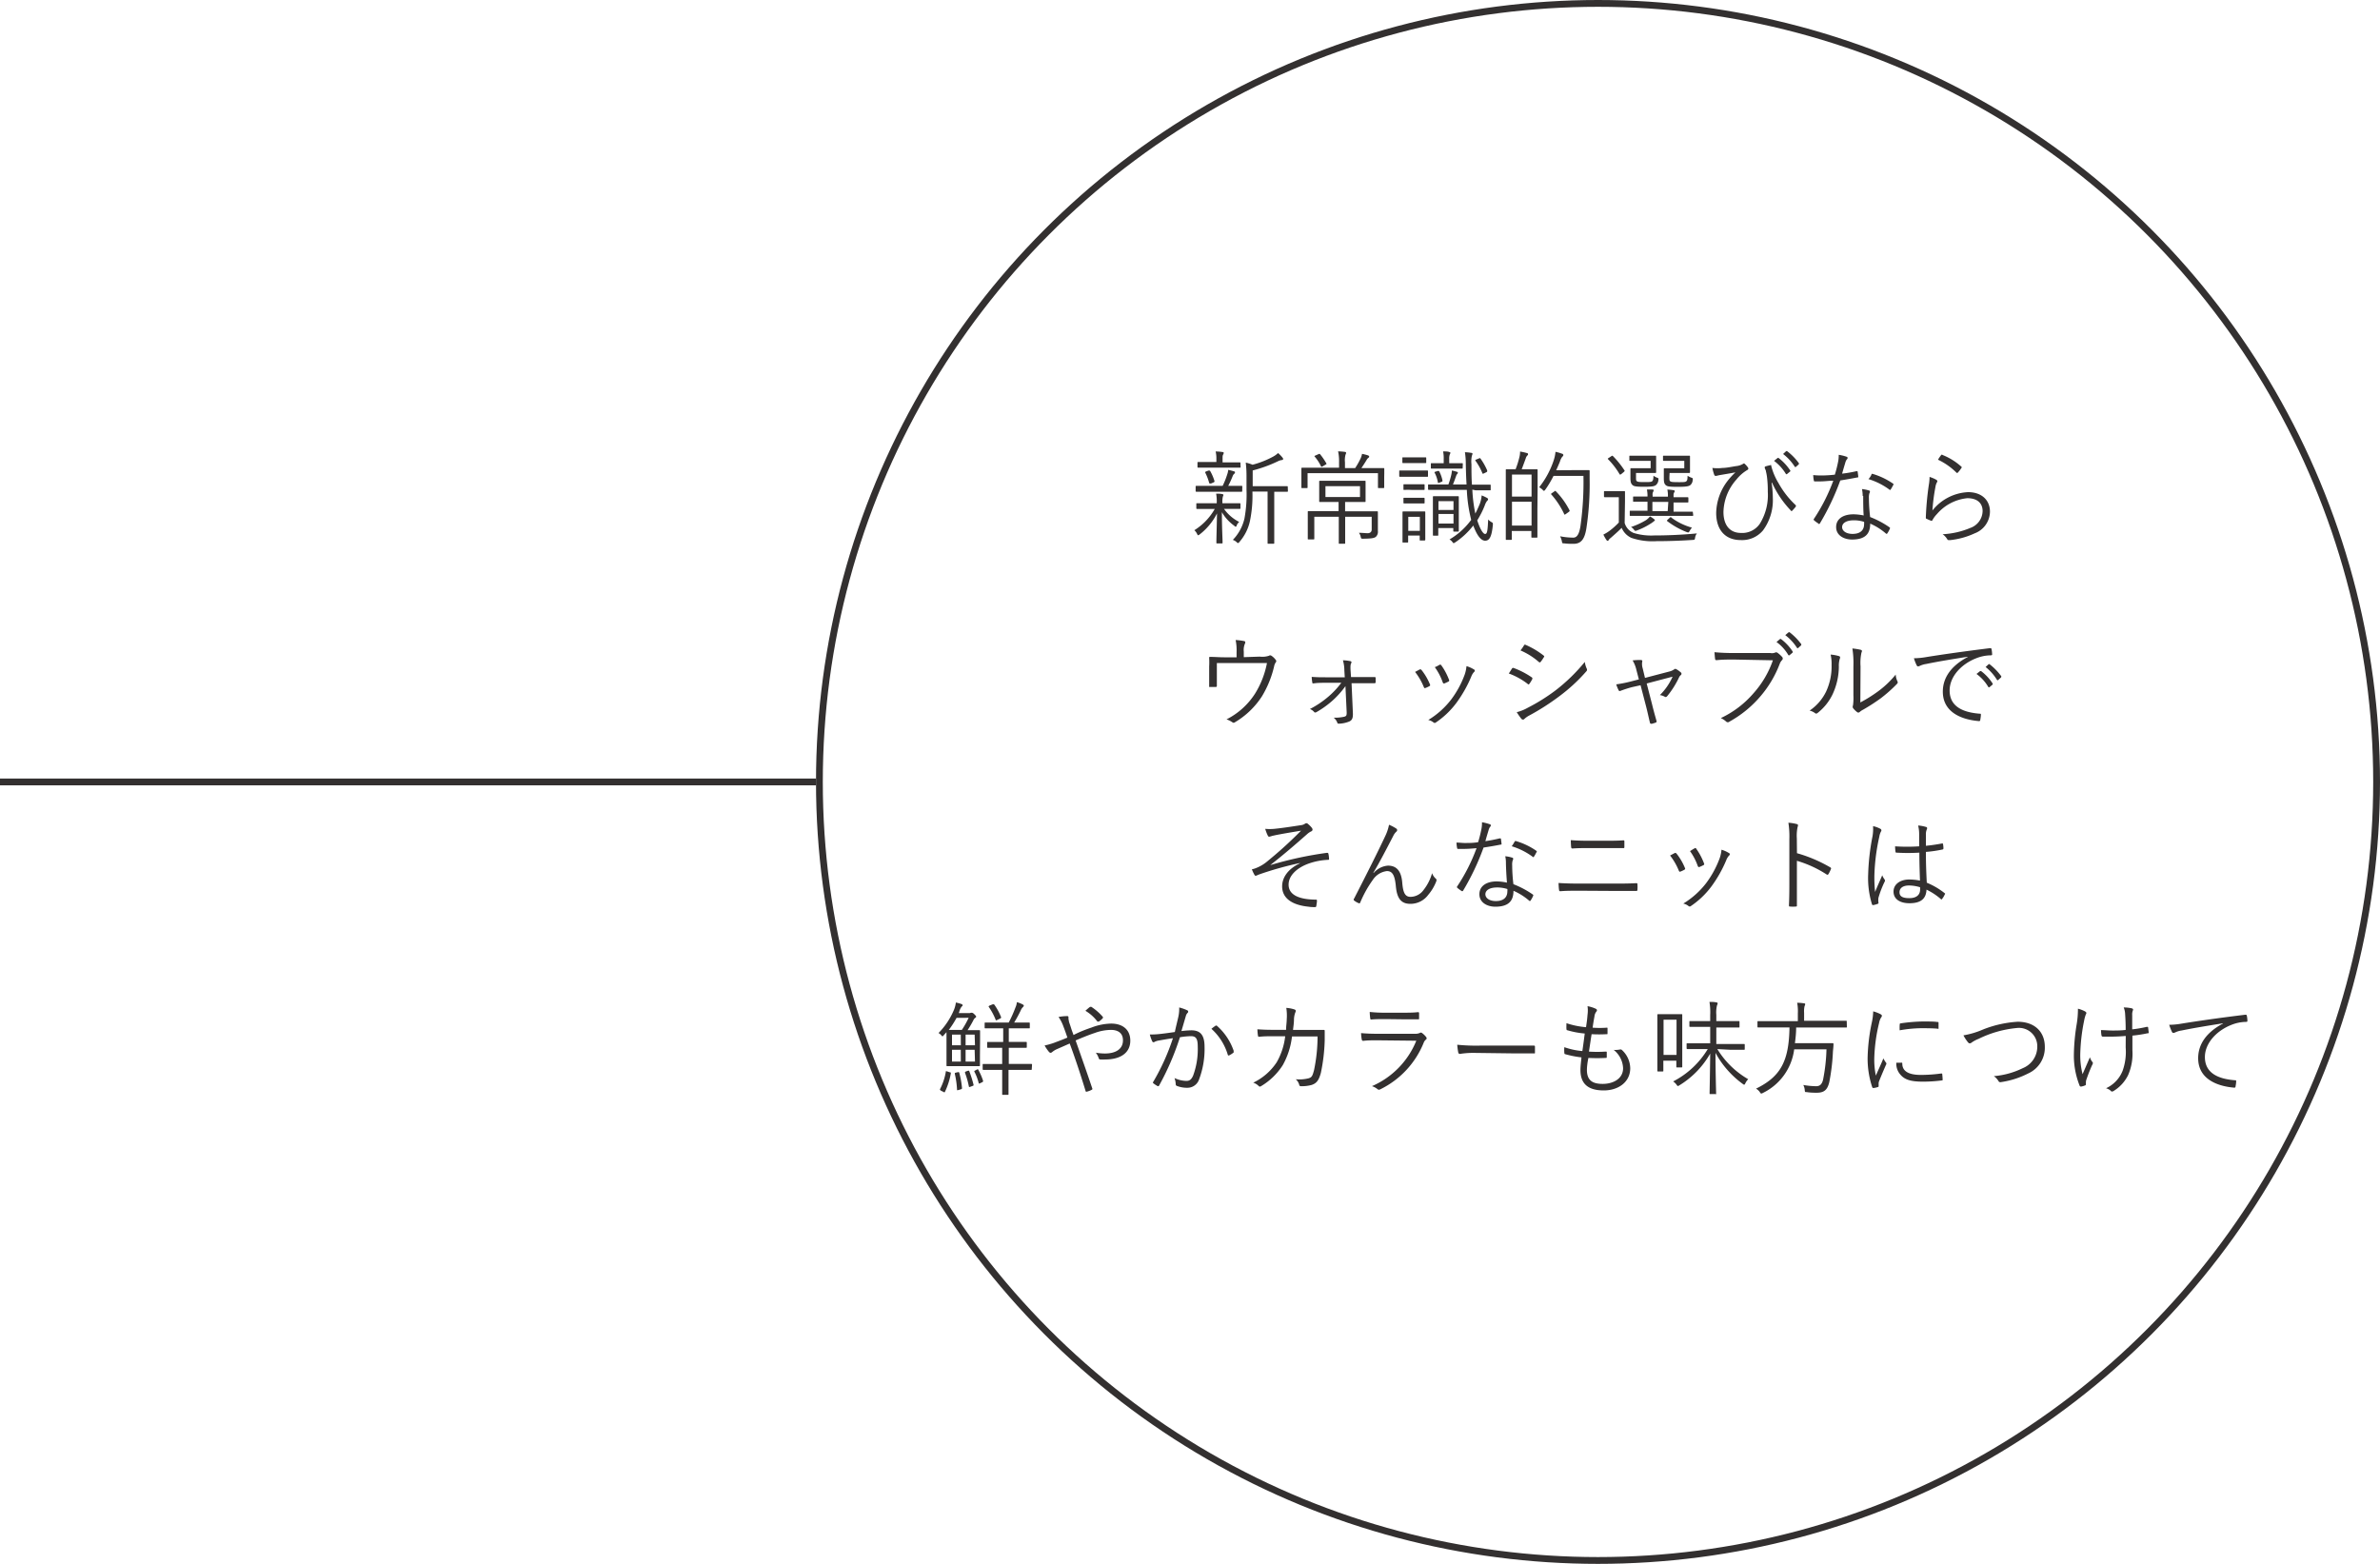 <svg xmlns="http://www.w3.org/2000/svg" viewBox="0 0 350 230"><g id="Layer_2" data-name="Layer 2"><g id="txt"><g id="sec03_blk02_figure01-index_pc"><path d="M182.42 74.72c0 .11 0 .12-.12.12H180a6.1 6.1 0 002.23 1.92 1.58 1.58 0 00-.37.52c0 .12-.09.18-.13.18s-.11 0-.21-.13a6.47 6.47 0 01-1.83-2c0 2.41.1 3.84.1 4.47 0 .1 0 .12-.13.12H179c-.1 0-.12 0-.12-.12 0-.62.05-2 .09-4.29a9.06 9.06 0 01-2.55 3.09c-.1.07-.16.12-.22.12s-.09-.06-.15-.18a1.66 1.66 0 00-.41-.56 8.79 8.79 0 003-3.13h-2.59c-.07 0-.12 0-.12-.12v-.6c0-.11 0-.12.12-.12h2.88a6.22 6.22 0 00-.09-1.41c.32 0 .66 0 .91.07.09 0 .16.06.16.13a.4.4 0 01-.07.21 3.2 3.2 0 00-.07 1h2.53c.07 0 .12 0 .12.12zm.26-2.52c0 .1 0 .12-.12.12h-6.61c-.07 0-.12 0-.12-.12v-.62c0-.1 0-.12.12-.12h3.85a11.79 11.79 0 00.68-1.71 2.44 2.44 0 00.14-.65c.33.07.57.14.81.21s.18.1.18.18 0 .12-.1.18a.87.87 0 00-.23.34 14 14 0 01-.66 1.45h1.95c.12 0 .12 0 .12.12zm-.24-3.54c0 .11 0 .12-.12.12h-6.1c-.07 0-.12 0-.12-.12v-.58c0-.11 0-.13.12-.13h2.66v-.47a4.21 4.21 0 00-.11-1.08 6.93 6.93 0 011 .08c.12 0 .19.06.19.11a.66.66 0 01-.09.28c-.08.13-.08.25-.08.61V68h2.51c.07 0 .12 0 .12.13zm-4.69.54c.12 0 .14 0 .21.06a6.91 6.91 0 01.64 1.49c0 .1 0 .14-.14.2l-.37.16c-.2 0-.24 0-.27-.08a7.5 7.5 0 00-.57-1.5c-.06-.11 0-.13.15-.21zm11.65 3c0 .11 0 .12-.12.12h-1.89v7.53c0 .07 0 .12-.12.12h-.74c-.1 0-.12 0-.12-.12V72.3h-2.23a18.32 18.32 0 01-.38 4.4 6.86 6.86 0 01-1.53 3c-.08.12-.15.16-.21.16s-.1 0-.19-.12a1.69 1.69 0 00-.57-.34 6.65 6.65 0 001.71-3.15 19.37 19.37 0 00.3-4.22v-1.87a16.79 16.79 0 00-.11-2.12 5.29 5.29 0 011 .31 13.56 13.56 0 003-1.18 3.36 3.36 0 00.75-.54 4.69 4.69 0 01.66.68.32.32 0 01.09.21c0 .06-.07.12-.19.14a1.66 1.66 0 00-.56.17 19.89 19.89 0 01-3.73 1.36v2.31h5.04c.08 0 .12 0 .12.12zm14.16-2.08v1.54c0 .08 0 .12-.12.12h-.68c-.1 0-.12 0-.12-.12v-2.07h-10.35v2.07c0 .1 0 .12-.12.12h-.67c-.11 0-.12 0-.12-.12v-2.75c0-.08 0-.12.12-.12h5.42V68a6.9 6.9 0 00-.14-1.62 9.84 9.84 0 011 .08c.1 0 .18.08.18.13a.71.71 0 01-.09.28 3.17 3.17 0 00-.08 1.13v.84h1.5a11.15 11.15 0 00.8-1.42 2.65 2.65 0 00.21-.67 7.37 7.37 0 01.87.22c.12.05.18.11.18.19s-.06.14-.14.19a1 1 0 00-.25.32c-.27.45-.5.79-.75 1.17h3.24c.07 0 .12 0 .12.12v.67zm-3.2 5.08h2.15c.08 0 .12 0 .12.12v2.77a1 1 0 01-.31.87c-.26.19-.62.25-1.85.27-.3 0-.3 0-.37-.3a1.47 1.47 0 00-.26-.57c.5 0 1 .06 1.29.06s.59-.14.59-.54V76h-3.9v3.87c0 .08 0 .1-.12.1h-.7c-.11 0-.12 0-.12-.1V76h-3.6v3.21c0 .09 0 .12-.12.12h-.72c-.11 0-.12 0-.12-.12v-3.92c0-.08 0-.12.12-.12h4.41v-1.34h-2.73c-.09 0-.12 0-.12-.12v-2.88c0-.08 0-.12.12-.12h6.58c.09 0 .12 0 .12.12v2.88c0 .09 0 .12-.12.12h-2.89v1.37zm-6.46-8.41c.14-.06.15-.05.22 0a9.41 9.41 0 01.93 1.36c.07.09 0 .11-.12.19l-.43.25c-.15.08-.18.08-.23 0a6.28 6.28 0 00-.91-1.41c-.09-.11-.09-.11.09-.19zm6.1 4.71h-5.08v1.6H200zm10-1.5c0 .1 0 .12-.12.12h-3.99c-.06 0-.12 0-.12-.12v-.7c0-.1 0-.1.12-.1h3.99c.07 0 .12 0 .12.1zm-.26-2c0 .1 0 .1-.12.1h-3.28c-.09 0-.11 0-.11-.1v-.62c0-.1 0-.12.11-.12h3.28c.09 0 .12 0 .12.12zm-.14 9.37v2s0 .12-.12.12h-.58c-.11 0-.12 0-.12-.12v-.61h-1.7v.92c0 .09 0 .11-.12.11h-.58c-.12 0-.13 0-.13-.11v-4.34c0-.08 0-.12.13-.12h3.1c.09 0 .12 0 .12.12v1zm-.1-5.45c0 .11 0 .13-.13.13h-1.79a10.61 10.61 0 00-1.07 0c-.11 0-.12 0-.12-.13v-.58c0-.11 0-.12.12-.12h2.86c.08 0 .13 0 .13.12zm0 2c0 .1 0 .12-.13.12h-2.86c-.07 0-.12 0-.12-.12v-.58c0-.11 0-.13.12-.13h2.86c.08 0 .13 0 .13.13zm-.7 2.09h-1.7v2.06h1.7zm7.72-4a21.6 21.6 0 00.44 3.52c.22-.42.43-.89.63-1.36a4.47 4.47 0 00.3-1.31 5.89 5.89 0 01.79.37c.11.07.15.11.15.19s0 .14-.13.23a2.46 2.46 0 00-.36.71 13.32 13.32 0 01-1.1 2.17c.39 1.2.84 2 1.16 2s.37-.51.45-2.13a1.89 1.89 0 00.51.4c.19.1.19.14.18.37-.17 1.86-.54 2.35-1.14 2.35s-1.2-.76-1.74-2.23a11.27 11.27 0 01-2.66 2.48c-.11.06-.17.11-.23.11s-.1-.06-.19-.18a1.26 1.26 0 00-.42-.36 10.6 10.6 0 003.19-2.88l-.06-.26a21.68 21.68 0 01-.58-4.16h-5.57c-.09 0-.13 0-.13-.11v-.56c0-.1 0-.12.13-.12H213a11.36 11.36 0 00.43-1.44 3.35 3.35 0 00.08-.61 5.11 5.11 0 01.73.19c.1 0 .15.06.15.14a.21.21 0 01-.09.17.88.88 0 00-.16.29c-.14.39-.29.83-.47 1.26h2c-.06-.94-.09-1.92-.11-2.93a11.43 11.43 0 00-.13-1.81 6.52 6.52 0 01.91.09c.09 0 .21.06.21.12a1.2 1.2 0 01-.09.29 3.9 3.9 0 00-.07 1.27c0 1 0 2 .07 3h2.64c.1 0 .12 0 .12.12v.6c0 .1 0 .11-.12.11H217zm-1.42-3.21c0 .1 0 .12-.12.12h-4.44c-.08 0-.12 0-.12-.12v-.56c0-.11 0-.12.12-.12h1.77v-.6a5 5 0 00-.09-1.13c.36 0 .66 0 .89.08s.18.08.18.12a.54.54 0 01-.09.26 1.73 1.73 0 00-.08.66v.61H215c.08 0 .12 0 .12.12zm-.57 6.92v2.34c0 .07 0 .12-.12.12h-.57c-.1 0-.12 0-.12-.12v-.4h-2.21v1c0 .11 0 .12-.12.12h-.55c-.1 0-.12 0-.12-.12V73.1c0-.09 0-.12.12-.12h3.57c.08 0 .12 0 .12.12v1.37zm-3.09-6.46c.13 0 .16 0 .21.06a5.09 5.09 0 01.48 1.36c0 .12 0 .12-.14.18l-.3.12c-.21.1-.22.07-.24-.06a4.76 4.76 0 00-.47-1.39c-.05-.09-.05-.11.13-.16zm2.31 4.44h-2.21V75h2.21zm0 1.89h-2.21V77h2.21zm3.72-8.16c.12-.06.16-.08.24 0a9.15 9.15 0 011 1.77c0 .12 0 .18-.11.24l-.33.16c-.19.09-.22.11-.27 0a8.31 8.31 0 00-1-1.81c-.09-.12-.06-.13.12-.22zm8.62 7.36v4.16c0 .09 0 .12-.12.12h-.65c-.1 0-.12 0-.12-.12v-.86h-2.88v1.19c0 .1 0 .12-.11.12h-.65c-.1 0-.12 0-.12-.12V69.14c0-.09 0-.12.12-.12h1.32a13.67 13.67 0 00.55-1.74 3.19 3.19 0 00.11-.87 8.66 8.66 0 011 .22c.11 0 .17.09.17.17s0 .12-.11.2a1 1 0 00-.23.43c-.14.39-.37 1-.59 1.59H226c.08 0 .12 0 .12.12v2.9zm-.86-5h-2.88v3.24h2.88zm0 4h-2.88v3.51h2.88zm6.77-4.65h1.64c.08 0 .13 0 .13.14v1.12a43.85 43.85 0 01-.48 7.32c-.24 1.45-.69 2.25-1.86 2.26-.42 0-.94 0-1.42-.07-.27 0-.27 0-.33-.34a2.54 2.54 0 00-.26-.7 10.12 10.12 0 001.95.2c.63 0 .89-.72 1.05-1.68a46.77 46.77 0 00.44-7.4h-4.4a15.24 15.24 0 01-1.19 2c-.1.12-.14.19-.2.19s-.12 0-.22-.16a3 3 0 00-.5-.36 12.8 12.8 0 002.11-3.88 5.69 5.69 0 00.29-1.33 6 6 0 01.93.27c.12 0 .22.12.22.19s0 .15-.16.27a2.27 2.27 0 00-.34.71c-.17.42-.35.83-.55 1.27zm-3.4 3.12c.12-.09.15-.09.21 0a11.36 11.36 0 012 2.79c.06.11 0 .14-.12.25l-.44.31c-.15.1-.18.11-.22 0a11.77 11.77 0 00-1.89-2.88c-.08-.09-.06-.1.1-.22zm10.32 4.65a2.26 2.26 0 001.34 1.48 8.88 8.88 0 003 .36c1.92 0 4.07-.09 6.29-.3a1.25 1.25 0 00-.27.63c-.05.3-.05.3-.35.33-2 .13-3.79.18-5.32.18a9.7 9.7 0 01-3.69-.48 2.82 2.82 0 01-1.44-1.48c-.47.49-1 .94-1.57 1.45-.19.15-.28.23-.32.32s-.12.14-.18.14-.12-.05-.18-.14a6.2 6.2 0 01-.44-.78 6 6 0 00.92-.56 10.59 10.59 0 001.35-1.21v-3.72H236s-.12 0-.12-.13v-.65c0-.1 0-.12.12-.12h2.85c.08 0 .12 0 .12.12v1.41zm-2-9.79c.16-.11.18-.12.27-.05a13.29 13.29 0 011.71 2.12c.06.09 0 .11-.11.23l-.34.28c-.18.13-.22.14-.3 0a11.09 11.09 0 00-1.66-2.15c-.08-.08-.07-.11.1-.21zm3.67 3c0 .45 0 .57.14.66s.33.12 1.09.12 1.07 0 1.19-.17.13-.31.15-.77a2 2 0 00.54.3c.21.07.21.09.18.35a1.06 1.06 0 01-.35.72c-.24.2-.67.26-1.77.26s-1.47-.06-1.66-.23-.33-.34-.33-1.06v-1.32c0-.09 0-.12.13-.12h2.84v-1.08h-3.02c-.1 0-.11 0-.11-.11v-.53c0-.1 0-.12.11-.12h3.71c.08 0 .12 0 .12.12v2.29c0 .07 0 .13-.12.13h-2.84zm8.41 5.62c0 .12 0 .13-.12.13h-9.09c-.1 0-.12 0-.12-.13v-.51c0-.11 0-.12.12-.12h2.49v-1.32h-2c-.12 0-.12 0-.12-.14v-.51c0-.1 0-.12.12-.12h2V73a4.4 4.4 0 00-.09-1 5.18 5.18 0 01.81 0c.1 0 .18 0 .18.12a.33.33 0 01-.08.22.92.92 0 00-.07.49v.21h2.25a4.27 4.27 0 00-.08-1.04 6.85 6.85 0 01.88.09c.12 0 .2.07.2.13s0 .12-.09.22a.89.89 0 00-.08.44v.25h2.06c.06 0 .12 0 .12.12v.51c0 .12 0 .14-.12.14h-2.06v1.35h2.72c.1 0 .12 0 .12.12zm-5.82 1c-.09 0-.3.2-.44.27a10.11 10.11 0 01-2 1c-.27.1-.28.1-.48-.14a1.2 1.2 0 00-.41-.36 10.91 10.91 0 002.19-1 2.49 2.49 0 00.6-.56 3.35 3.35 0 01.59.39c.09.06.15.13.13.19s-.13.15-.23.18zm2.16-2.92H243v1.35h2.25zm.16-3.67c0 .43 0 .55.14.64s.33.12 1.23.12c.73 0 1 0 1.14-.15s.15-.32.16-.79a2.66 2.66 0 00.56.28c.24.09.24.11.19.37a1 1 0 01-.34.72c-.24.2-.71.26-1.89.26s-1.5-.06-1.7-.23-.31-.34-.31-1.06v-1.32c0-.09 0-.12.12-.12h2.89v-1.09h-3c-.08 0-.13 0-.13-.11v-.53c0-.1 0-.12.13-.12h3.72c.09 0 .12 0 .12.12v2.29c0 .07 0 .13-.12.13h-2.88zm.05 6c.13-.13.17-.12.27 0a9.13 9.13 0 003 1.45 2.36 2.36 0 00-.33.47c-.15.27-.18.27-.45.18a11.52 11.52 0 01-2.82-1.58c-.09-.06-.12-.09 0-.22zM260.53 71a15.07 15.07 0 01.18 2.23 7.5 7.5 0 01-1.44 4.77 4 4 0 01-3.27 1.43c-2.31 0-3.62-1.52-3.62-4A8 8 0 01254 70.8a10.23 10.23 0 011.21-1.33c-.77.15-1.52.27-2.4.42a4.48 4.48 0 01-.51.11.27.27 0 01-.21-.18 6.53 6.53 0 01-.27-1 6 6 0 001.48 0c.56 0 1.25-.15 2-.27a2.44 2.44 0 001-.31c.12-.09.21-.11.3 0a3.08 3.08 0 01.42.47c.15.19.1.34-.09.43a5.75 5.75 0 00-1.55 1.36 7.44 7.44 0 00-1.93 4.79c0 1.9.9 3.09 2.58 3.09a3.13 3.13 0 002.76-1.34 8 8 0 001.18-4.71 16.46 16.46 0 00-.12-2.2 7 7 0 00-.15-.79c0-.15-.1-.29-.16-.47s0-.23.09-.27.46-.13.67-.18.17 0 .18.12a9.29 9.29 0 001.07 2.52 12.94 12.94 0 002.5 3.21c.09.09.08.18 0 .29s-.29.34-.47.53-.18 0-.27-.06A14.42 14.42 0 01260.6 71zm.88-3.64a.12.12 0 01.15 0 7.41 7.41 0 011.7 1.82.11.11 0 010 .16l-.44.36a.12.12 0 01-.19 0 6.77 6.77 0 00-1.74-1.92zm1.25-1c.06 0 .1-.06.16 0a8.35 8.35 0 011.71 1.75c.05.08 0 .12 0 .18l-.41.36c-.06.06-.12.06-.18 0a7.31 7.31 0 00-1.72-1.88zM273 69.3c.13 0 .18 0 .19.1s.06.44.08.64 0 .16-.14.18c-.81.16-1.62.3-2.5.44a36.54 36.54 0 01-3 6.32c-.08.12-.16.11-.24 0a4.2 4.2 0 01-.61-.45c-.09-.08-.09-.14 0-.26a26.54 26.54 0 002.82-5.57c-.65 0-1.24.1-1.89.1h-.8c-.13 0-.14 0-.18-.18a4.79 4.79 0 01-.08-.75 11 11 0 001.18.06 18 18 0 002-.12 17.89 17.89 0 00.45-1.75 4.7 4.7 0 00.12-1.17 6.05 6.05 0 011.17.29c.09 0 .13.09.13.17s0 .13-.12.23a1.42 1.42 0 00-.21.46c-.16.54-.33 1.1-.47 1.62a18.52 18.52 0 002.1-.36zm.92 3.63a4.47 4.47 0 00-.1-1 4.61 4.61 0 011 .2c.11 0 .17.09.17.18a.81.81 0 01-.09.27 2.37 2.37 0 00-.06.71 24.08 24.08 0 00.18 2.75 13.36 13.36 0 012.83 1.5c.12.08.11.12.06.24a3.88 3.88 0 01-.36.66c-.07.11-.15.09-.24 0a8.91 8.91 0 00-2.28-1.43c0 1.52-.75 2.34-2.68 2.34-1.14 0-2.33-.58-2.33-1.83s1.09-1.88 2.55-1.88a7.75 7.75 0 011.5.17c-.07-.81-.07-2.06-.07-2.88zm-1.28 3.59c-1.2 0-1.74.46-1.74 1s.56 1 1.54 1c1.23 0 1.69-.64 1.69-1.41a1.58 1.58 0 000-.36 5 5 0 00-1.45-.23zm2.55-6.72c.07-.12.12-.14.25-.09a10.5 10.5 0 012.94 1.41c.11.09.11.15 0 .27a3.88 3.88 0 01-.34.6c-.08.1-.12.09-.21 0a10.1 10.1 0 00-3.06-1.53c.23-.22.34-.46.46-.66zm9.56.76c.18.11.2.24.09.38a2.06 2.06 0 00-.22.7 27.44 27.44 0 00-.44 3.44 7.12 7.12 0 015.24-2.7c2 0 3.22 1.17 3.22 2.87a3.45 3.45 0 01-2.25 3.19 11.38 11.38 0 01-3.64 1c-.24 0-.32 0-.39-.14a2.46 2.46 0 00-.68-.73 12 12 0 004.08-.93 2.69 2.69 0 001.8-2.48c0-1.06-.67-1.89-2.26-1.89a6.77 6.77 0 00-4.46 2.34 4 4 0 00-.66.89c-.07.12-.12.12-.23.07a4.45 4.45 0 01-.62-.27c-.09 0-.12-.07-.12-.21a44.25 44.25 0 01.43-4.71 7.54 7.54 0 00.12-1.24 5 5 0 01.99.42zm.72-3.64c.07-.06.11-.09.21 0a9.12 9.12 0 012.75 1.71c.09.08.09.11 0 .21a4.19 4.19 0 01-.5.65q-.1.14-.24 0a9.68 9.68 0 00-2.69-1.88 5.32 5.32 0 01.47-.69zM185.26 96.57a3.12 3.12 0 001.36-.13.29.29 0 01.35 0 2.41 2.41 0 01.63.6.27.27 0 010 .39 1.46 1.46 0 00-.22.53 15.18 15.18 0 01-1.8 4.45 12 12 0 01-4 3.83c-.15.1-.22.06-.33 0a3.15 3.15 0 00-.88-.44 10.72 10.72 0 004.21-3.81 13.25 13.25 0 001.74-4.48h-7.37v3.29c0 .18 0 .23-.18.23h-.78c-.25 0-.17 0-.17-.2v-2.81a11.75 11.75 0 000-1.24c0-.13 0-.19.18-.17.63 0 1.29.06 2 .06h1.85v-.75a7.45 7.45 0 00-.14-1.79 8.26 8.26 0 011.22.15c.21 0 .24.21.15.38a2.36 2.36 0 00-.17 1.18v.81zm12.6 4.34A13.07 13.07 0 01196 103a13.78 13.78 0 01-2.4 1.73c-.15.07-.22.09-.33 0a1.41 1.41 0 00-.64-.45 13.94 13.94 0 002.76-1.86 12.18 12.18 0 001.86-2h-2.32c-.61 0-1.15 0-1.78.09-.12 0-.16 0-.17-.18a5 5 0 01-.08-.78c.84.06 1.32.06 2 .06h2.86l-.06-1a5.52 5.52 0 00-.21-1.5 6 6 0 011.11.13.18.18 0 01.11.29c-.09.15-.14.39-.09 1.15l.06.9h3.44c.13 0 .18 0 .18.15v.58c0 .14-.06.17-.18.17h-3.36l.19 4.29c.05.85-.12 1.14-.5 1.33a4.38 4.38 0 01-1.5.33c-.19 0-.25 0-.29-.15a1.65 1.65 0 00-.53-.73 6.17 6.17 0 001.55-.14c.31-.09.37-.19.36-.66zm10.92-2.45c.12-.06.18 0 .27.08a8.66 8.66 0 011.23 2.1c.06.15.06.18-.07.27a3.77 3.77 0 01-.58.27c-.13.06-.19 0-.24-.12a9.3 9.3 0 00-1.29-2.24zm8 0a.21.21 0 010 .36 2.1 2.1 0 00-.43.72 18.68 18.68 0 01-2.2 3.87 12.45 12.45 0 01-3 2.85.26.26 0 01-.33 0 1.77 1.77 0 00-.78-.37 12.27 12.27 0 003.36-3 14.2 14.2 0 002-3.69 5.11 5.11 0 00.26-1.23 4.21 4.21 0 011.13.51zm-5.07-.71c.11 0 .18 0 .25.1a9.14 9.14 0 011.14 2.15.17.17 0 01-.1.24 6 6 0 01-.61.28c-.1 0-.14 0-.21-.13a8.66 8.66 0 00-1.18-2.27c.34-.12.54-.27.72-.35zm10.63.59a.2.2 0 01.25-.1 12 12 0 012.64 1.36.21.21 0 01.08.32 4.55 4.55 0 01-.39.64c-.09.12-.17.14-.29 0a10.36 10.36 0 00-2.75-1.51c.19-.26.36-.56.46-.71zm2.33 5.75a27.77 27.77 0 004.12-2.58 26.16 26.16 0 004.27-4.16 3.48 3.48 0 00.29 1 .33.33 0 01-.08.4 25.15 25.15 0 01-4 3.68 34.55 34.55 0 01-4.38 2.8 3.13 3.13 0 00-.72.51c-.13.14-.28.11-.42 0a10.14 10.14 0 01-.7-1 6.38 6.38 0 001.62-.65zm-.56-9.17c.09-.13.14-.13.27-.07a12 12 0 012.62 1.56c.13.1.12.16 0 .3a4.83 4.83 0 01-.44.64c-.09.11-.15.08-.27 0a10 10 0 00-2.69-1.69c.19-.24.4-.53.51-.74zm15.89 6.14c-.61.16-1.23.37-1.63.52-.2.08-.25.09-.34-.07a5.72 5.72 0 01-.35-.86 18.47 18.47 0 002.05-.4l1.28-.33-.36-1.38a4.74 4.74 0 00-.56-1.41 7.74 7.74 0 011.22-.06c.19 0 .24.12.19.25a2.17 2.17 0 00.08 1l.33 1.38 3.55-.93a2.1 2.1 0 00.75-.33c.11-.1.21-.08.35 0a4.11 4.11 0 01.63.46.25.25 0 010 .38.85.85 0 00-.27.34 13 13 0 01-1.74 2.76c-.14.15-.21.17-.36.09a2 2 0 00-.72-.24 8.86 8.86 0 001.87-2.71l-3.81 1 .79 3.06c.2.83.41 1.58.65 2.43.05.15 0 .21-.11.26a5.08 5.08 0 01-.59.18c-.14 0-.21 0-.26-.15-.21-.87-.37-1.64-.58-2.45l-.8-3.07zM255 97c-.89 0-1.71 0-2.52.09-.18 0-.24 0-.27-.24s-.06-.68-.08-.93a28.39 28.39 0 002.88.12h5.31A1.35 1.35 0 00261 96a.35.35 0 01.39 0 4.08 4.08 0 01.68.61.33.33 0 010 .47 1.5 1.5 0 00-.33.51 16.12 16.12 0 01-2.94 4.92 16.35 16.35 0 01-4.45 3.61.37.37 0 01-.51 0 2.77 2.77 0 00-.78-.51 14.44 14.44 0 004.85-3.7 14.22 14.22 0 002.81-4.8zm6.75-3a.13.13 0 01.18 0 7.15 7.15 0 011.69 1.81c.05.07 0 .12 0 .17l-.43.36a.13.13 0 01-.2 0 6.29 6.29 0 00-1.74-1.92zm1.27-1c.06 0 .11-.06.17 0a8.6 8.6 0 011.71 1.75c0 .07 0 .12-.05.18l-.4.36c-.06.06-.12.06-.18 0a7.2 7.2 0 00-1.73-1.88zm7.44 3.5c.16.06.18.2.1.37a3.49 3.49 0 00-.14 1.17 9.74 9.74 0 01-.94 4.11 7.73 7.73 0 01-2.14 2.67c-.17.15-.3.17-.42.06a2.11 2.11 0 00-.8-.37 7.18 7.18 0 002.42-2.79 8.74 8.74 0 00.81-3.89 6.19 6.19 0 00-.14-1.56 5.85 5.85 0 011.25.23zm3.12 6.81a21.06 21.06 0 002.55-1.59 13.89 13.89 0 002.65-2.51 2.58 2.58 0 00.26 1c.06.13.07.22-.09.39a21 21 0 01-2.37 2.1 29.15 29.15 0 01-2.6 1.68 2 2 0 00-.49.33.29.29 0 01-.41 0 3.18 3.18 0 01-.58-.58.43.43 0 010-.38 8.13 8.13 0 00.06-1.48V98a14 14 0 00-.15-2.63 10.08 10.08 0 011.24.2c.23.08.18.22.09.43a7.3 7.3 0 00-.13 2zm15.78-6.72c-2.25.36-4.2.67-6.09 1.06a3.36 3.36 0 00-.9.26 1 1 0 01-.29.1.25.25 0 01-.2-.13 6.46 6.46 0 01-.42-1.07 11.06 11.06 0 001.85-.18c2.24-.36 5.28-.8 9.3-1.3.15 0 .23 0 .26.12a4.66 4.66 0 01.09.75c0 .13 0 .17-.2.18a6 6 0 00-2.19.45c-2.19.87-3.86 2.71-3.86 4.72 0 2.49 2.17 3.23 4.36 3.41.19 0 .24 0 .24.16a5 5 0 01-.09.72c0 .17-.08.23-.24.21-2.54-.22-5.27-1.3-5.27-4.33 0-2.12 1.31-3.85 3.67-5.1zm1.83 2.11h.15a7 7 0 011.69 1.82c.05 0 0 .11 0 .16l-.43.36a.13.13 0 01-.2 0 6.29 6.29 0 00-1.74-1.92zm1.24-1a.13.13 0 01.17 0 8.91 8.91 0 011.71 1.76c0 .07 0 .12-.05.18l-.4.36c-.06.06-.12.06-.18 0a7.2 7.2 0 00-1.68-1.9zm-101.28 29.23a49.41 49.41 0 00-6 1.68 4.4 4.4 0 01-.5.2c-.06 0-.13-.08-.19-.18a5.42 5.42 0 01-.36-.78 3.18 3.18 0 00.6-.18 5.89 5.89 0 001.68-1c1.5-1.23 3-2.53 4.95-4.5-1.28.21-2.53.42-3.72.65l-.54.12a2.46 2.46 0 01-.44.12c-.08 0-.15-.09-.22-.23a6.54 6.54 0 01-.35-.93 7.26 7.26 0 001.33 0c1.2-.12 2.48-.32 3.92-.54a1.29 1.29 0 00.58-.2.4.4 0 01.22-.09.34.34 0 01.25.12 3.45 3.45 0 01.54.54.46.46 0 01.12.29.29.29 0 01-.19.25 2.36 2.36 0 00-.54.35c-2 1.77-3.69 3.21-5.46 4.59h.05a54.71 54.71 0 018.23-1.78c.15 0 .21 0 .24.12a4 4 0 01.1.76c0 .12 0 .15-.22.15a9.73 9.73 0 00-2.73.53c-1.73.61-3 1.75-3 3.12 0 1.72 2 2.19 4 2.2.12 0 .17 0 .17.18s-.06.54-.09.72-.06.2-.23.2-.58 0-.92-.06c-2.36-.24-3.88-1.2-3.88-3 0-1.16.72-2.49 2.61-3.38zM202 128.4a3.06 3.06 0 012.11-1.09c1.48 0 2 1.08 2.11 2.59.12 1.28.36 2 1.2 2a2.39 2.39 0 001.92-1 7.09 7.09 0 001.26-2.48 2 2 0 00.54.8c.12.09.14.21.08.39a6.84 6.84 0 01-1.19 2 3.24 3.24 0 01-2.62 1.32c-1.44 0-2-.89-2.15-2.72-.16-1.51-.51-2.1-1.3-2.1a2.9 2.9 0 00-2.07 1.29 16.73 16.73 0 00-1.85 3.32c-.05.15-.13.16-.26.1a2.73 2.73 0 01-.66-.39.18.18 0 010-.25c1.94-3.78 3.53-6.95 4.56-9.15a6.87 6.87 0 00.59-1.73 5.93 5.93 0 011.08.57.27.27 0 010 .44 2 2 0 00-.45.61c-1 1.94-2 3.86-2.93 5.43zm18.54-5.1c.13 0 .18 0 .19.09s.06.45.08.65 0 .16-.14.18c-.81.16-1.62.3-2.5.43a36.31 36.31 0 01-3 6.33c-.08.12-.16.11-.24.05a4.2 4.2 0 01-.61-.45c-.09-.08-.09-.14 0-.26a26.37 26.37 0 002.82-5.58c-.65.06-1.24.11-1.89.11h-.8c-.13 0-.14 0-.18-.18a4.93 4.93 0 01-.08-.75c.47 0 .87.06 1.18.06.69 0 1.31 0 2-.12a17.38 17.38 0 00.45-1.76 4.61 4.61 0 00.12-1.17 6.82 6.82 0 011.17.3.17.17 0 01.13.17.31.31 0 01-.12.22 1.51 1.51 0 00-.21.47c-.16.54-.33 1.09-.47 1.62a21.1 21.1 0 002.1-.41zm.92 3.63a4.41 4.41 0 00-.1-1 4.61 4.61 0 011 .2c.11 0 .17.09.17.18a.81.81 0 01-.09.27 2.26 2.26 0 00-.06.7 24.1 24.1 0 00.18 2.76 13.36 13.36 0 012.83 1.5c.12.08.11.12.06.24a3.88 3.88 0 01-.36.66c-.07.11-.15.09-.24 0a8.91 8.91 0 00-2.28-1.43c0 1.52-.75 2.34-2.68 2.34-1.14 0-2.33-.58-2.33-1.83s1.09-1.89 2.55-1.89a7.77 7.77 0 011.5.18c-.07-.87-.14-2.07-.15-2.88zm-1.28 3.59c-1.2 0-1.74.46-1.74 1s.56 1 1.54 1c1.23 0 1.69-.64 1.69-1.41a1.58 1.58 0 000-.36 5 5 0 00-1.49-.23zm2.55-6.72c.07-.12.12-.14.25-.09a10.23 10.23 0 012.94 1.41c.11.09.11.15 0 .27a4.42 4.42 0 01-.34.6c-.08.1-.12.09-.21 0a10.1 10.1 0 00-3.06-1.53c.18-.23.3-.46.42-.66zm9.57 7.2c-1.05 0-2 0-2.79.07-.17 0-.21 0-.24-.21s-.06-.6-.07-1c1 .07 2 .09 3.1.09h4.89c1.24 0 2.43 0 3.39-.06.18 0 .22 0 .22.19a4.33 4.33 0 010 .72c0 .18 0 .23-.22.23h-3.35zm1.29-6.27c-.84 0-1.59 0-2.33.06-.14 0-.19-.05-.21-.23s-.05-.64-.05-1c.92.07 1.72.09 2.58.09H236c1 0 1.89 0 2.71-.06.12 0 .17 0 .17.18v.76c0 .24-.05.2-.18.2h-2.67zm12.69.73c.12-.06.18 0 .27.08a8.66 8.66 0 011.23 2.1c.06.15.06.18-.07.27a3.77 3.77 0 01-.58.27c-.13.06-.19 0-.24-.12a9.3 9.3 0 00-1.29-2.24zm8 0a.21.21 0 010 .36 2.1 2.1 0 00-.43.72 18.68 18.68 0 01-2.2 3.87 12.45 12.45 0 01-3 2.85.26.26 0 01-.33 0 1.77 1.77 0 00-.78-.37 12.27 12.27 0 003.36-3 14.37 14.37 0 002-3.69 5.11 5.11 0 00.26-1.23 4.21 4.21 0 011.13.51zm-5.07-.71a.17.17 0 01.25.09 9.44 9.44 0 011.14 2.16.17.17 0 01-.1.24 6 6 0 01-.61.28c-.1 0-.14 0-.21-.13a8.66 8.66 0 00-1.15-2.22c.31-.17.47-.32.69-.4zm15.05.73a21.05 21.05 0 014.89 2.08c.12.06.15.14.11.24a5.69 5.69 0 01-.36.74c-.09.12-.15.15-.29.06a16.45 16.45 0 00-4.36-2v6.54c0 .15 0 .19-.19.19a4.94 4.94 0 01-.77 0c-.16 0-.21 0-.21-.21.05-1 .06-2.13.06-3v-6.68A13.28 13.28 0 00263 121a6.37 6.37 0 011.24.2c.24.06.18.22.11.45a6.1 6.1 0 00-.11 1.66zm12.26-3.59a.26.26 0 01.09.41 2.5 2.5 0 00-.24.75 29.59 29.59 0 00-.72 5.53 19.45 19.45 0 00.1 2.6c.32-.81.67-1.56 1.05-2.45a2.48 2.48 0 00.35.62.29.29 0 010 .33 14.2 14.2 0 00-.91 2.37 2.54 2.54 0 000 .67.15.15 0 01-.08.2 3.8 3.8 0 01-.67.19c-.11 0-.15 0-.2-.12a13.06 13.06 0 01-.56-4.38 33.63 33.63 0 01.64-5.62 6.43 6.43 0 00.08-1.49 4.15 4.15 0 011.07.39zm5.74 3.51a28.45 28.45 0 01-3.34 0c-.09 0-.15 0-.17-.14a6.06 6.06 0 01-.06-.79 26.11 26.11 0 003.54 0v-1.73a5.47 5.47 0 00-.15-1.33 5 5 0 011.15.21c.11 0 .17.1.17.18a.48.48 0 01-.06.21 1.84 1.84 0 00-.12.72v1.66c.78-.07 1.59-.19 2.37-.34.12 0 .13 0 .15.1a3.93 3.93 0 01.06.6c0 .11-.05.17-.11.18a17.91 17.91 0 01-2.47.36c0 1.76.06 3.18.13 4.53a10.79 10.79 0 012.64 1.55c.08.06.08.09 0 .19a2.84 2.84 0 01-.4.66c-.06.09-.12.08-.18 0a9.41 9.41 0 00-2.1-1.38c-.06 1.32-.81 2-2.51 2-1.4 0-2.34-.61-2.34-1.71s1-1.78 2.31-1.78a8.47 8.47 0 011.58.16c-.04-1.18-.09-2.51-.09-4.11zm.11 5.09a5.71 5.71 0 00-1.64-.26c-.84 0-1.39.35-1.39 1s.54.86 1.44.86c1.06 0 1.59-.48 1.59-1.28zm-138.26 24.73v1.46c0 .09 0 .12-.12.12h-4.68c-.09 0-.12 0-.12-.12v-4.88l-.41.46c-.08.11-.15.15-.19.15s-.09-.06-.19-.18a1.4 1.4 0 00-.38-.3 10.78 10.78 0 002.3-3.49 4.19 4.19 0 00.25-1 7.64 7.64 0 01.81.22c.11.05.18.09.18.17s0 .12-.11.18a1.75 1.75 0 00-.31.55l-.14.44h1.47a.64.64 0 00.3-.05.27.27 0 01.14 0c.07 0 .17 0 .4.24s.24.25.24.33-.05.13-.15.19a.82.82 0 00-.26.35 16.39 16.39 0 01-.85 1.45h1.72c.07 0 .12 0 .12.12v1.46zm-4.44 2.48c.14 0 .17.06.16.16a10.69 10.69 0 01-.87 2.72c-.05.1-.08.09-.23 0l-.33-.16c-.18-.12-.19-.15-.15-.26a8.66 8.66 0 00.84-2.52c0-.12 0-.12.22-.06zm1-8a13.83 13.83 0 01-1.14 1.77h1.92a13.53 13.53 0 001-1.78zm.62 2.46H140v1.57h1.3zm0 2.23H140v1.74h1.3zm-.4 3.29c.13 0 .15 0 .18.1a13.17 13.17 0 01.4 2.22c0 .12 0 .14-.14.2l-.35.1c-.21.06-.23.08-.24-.06a12.71 12.71 0 00-.33-2.32c0-.11 0-.12.17-.17zm1.44-.2c.13 0 .17-.06.21.06a17.07 17.07 0 01.63 2c0 .12 0 .12-.17.18l-.29.11c-.19.06-.2.07-.23-.06a12.64 12.64 0 00-.57-2c0-.11 0-.12.17-.2zm1-5.32H142v1.57h1.38zm0 2.23H142v1.74h1.38zm.33 2.91c.15-.06.17-.06.22.06a8.91 8.91 0 01.69 1.59c0 .11 0 .15-.12.21l-.29.14c-.2.09-.2.09-.23 0a7.46 7.46 0 00-.63-1.67c-.06-.1 0-.13.11-.19zm8.07-.07c0 .1 0 .12-.14.12h-3.28v3.57c0 .08 0 .1-.12.1h-.69c-.11 0-.12 0-.12-.1v-3.57h-2.74c-.07 0-.13 0-.13-.12v-.63c0-.11 0-.12.13-.12h2.74v-2.38h-2.09c-.08 0-.12 0-.12-.14v-.6c0-.1 0-.12.12-.12h2.24v-2h-2.61c-.08 0-.12 0-.12-.12v-.61c0-.11 0-.12.12-.12h3.42a19.38 19.38 0 001-2.24 2.35 2.35 0 00.2-.76 3.84 3.84 0 01.85.33c.11.06.17.12.17.19s-.05.12-.15.23a1.28 1.28 0 00-.27.4 20.3 20.3 0 01-1 1.85h2.18c.08 0 .12 0 .12.12v.61c0 .11 0 .12-.12.12h-2.97v2h2.53c.09 0 .12 0 .12.12v.6c0 .12 0 .14-.12.14h-2.53v2.37h3.28c.06 0 .14 0 .14.12zM146 147.7c.12 0 .16 0 .22.05a8.73 8.73 0 011 1.84c0 .11 0 .14-.14.21l-.42.2c-.21.09-.21.09-.25-.05a9.13 9.13 0 00-1-1.86c-.06-.1 0-.12.1-.19zm14.55 3.41a8.45 8.45 0 012.85-.57c1.73 0 2.82.92 2.82 2.51 0 1.86-1.53 2.77-3.69 2.77a5.31 5.31 0 01-.7 0 .23.23 0 01-.24-.15 2.66 2.66 0 00-.44-.85 8 8 0 001.34.12c1.5 0 2.65-.59 2.65-1.94 0-1.2-.91-1.53-1.74-1.53a7 7 0 00-2.38.44c-1 .33-1.92.72-2.84 1.11.84 2.4 1.62 4.59 2.43 7 .06.15.06.19-.09.27a2.76 2.76 0 01-.73.27c-.09 0-.11 0-.14-.09-.76-2.48-1.45-4.59-2.34-7l-1.77.78a3 3 0 00-.8.47.43.43 0 01-.23.12.38.38 0 01-.26-.15 5.82 5.82 0 01-.63-.93 10 10 0 001.52-.44c.57-.22 1.08-.4 1.83-.72-.18-.54-.36-1.05-.59-1.65a5.84 5.84 0 00-.71-1.38 6.67 6.67 0 011.27-.13c.18 0 .19.09.19.22a1.21 1.21 0 00.05.44c0 .19.12.42.3 1s.27.76.39 1.12c.93-.48 1.74-.79 2.68-1.11zm-.24-3c.09-.06.12-.06.23 0a8 8 0 011.62 1.42.17.17 0 010 .23 3 3 0 01-.57.49h-.2a6 6 0 00-1.77-1.59 8.32 8.32 0 01.69-.59zm12.96 1.5a5.34 5.34 0 00.14-1.44 6.18 6.18 0 011.17.41.22.22 0 01.06.39 1.07 1.07 0 00-.26.49l-.64 2.18a13.84 13.84 0 011.45-.11c1.31 0 1.95.66 1.95 2.42a12.61 12.61 0 01-.82 4.84 1.8 1.8 0 01-1.71 1.19 4.07 4.07 0 01-1.53-.27.25.25 0 01-.18-.26 3 3 0 00-.18-.9 4.27 4.27 0 001.74.42c.43 0 .72-.15 1-.78a11.18 11.18 0 00.68-4.21c0-1.17-.22-1.59-1-1.59a10.68 10.68 0 00-1.62.16 39.54 39.54 0 01-3.06 7.1.17.17 0 01-.25.07 4.46 4.46 0 01-.6-.4c-.09-.08-.07-.15 0-.24a32.39 32.39 0 002.88-6.39c-.62.09-1.23.19-2 .33a2.2 2.2 0 00-.66.19c-.16.11-.3.11-.39-.07a6.26 6.26 0 01-.35-1 10.75 10.75 0 001.56-.08c.83-.09 1.41-.18 2.12-.28.15-.73.31-1.33.5-2.17zm5.51 1.23a.19.19 0 01.22.06 8.64 8.64 0 012.42 3.63v.26a3.56 3.56 0 01-.61.4c-.12.08-.23.06-.26-.09a8.32 8.32 0 00-2.4-3.79 6.32 6.32 0 01.63-.47zm10.35.62c0-.56.09-1 .1-1.61a7.25 7.25 0 00-.07-1.62 5 5 0 011.2.23c.21.07.25.22.12.46a3.25 3.25 0 00-.19 1c0 .53-.08 1-.14 1.55h4.44c.19 0 .22 0 .22.18v1.38a26.58 26.58 0 01-.56 4.74c-.3 1.12-.64 1.56-1.38 1.8a5.52 5.52 0 01-1.56.18.22.22 0 01-.24-.18 1.62 1.62 0 00-.52-.84 5.7 5.7 0 001.92-.15c.43-.15.54-.3.78-1.23a24.44 24.44 0 00.51-4.92H190a11.28 11.28 0 01-1.35 4.21 9.62 9.62 0 01-3.18 3.09c-.13.09-.25.11-.36 0a2 2 0 00-.81-.5 8.55 8.55 0 003.45-3 10 10 0 001.25-3.83h-1.76c-.67 0-1.33 0-2.07.08-.13 0-.14 0-.18-.2s-.07-.6-.08-.9c.83.06 1.53.08 2.32.08zM202.6 153c-.84 0-1.5 0-2.11.08-.14 0-.2-.05-.23-.2a5.64 5.64 0 01-.1-.94c.76.07 1.54.1 2.48.1H208a1.79 1.79 0 00.74-.1c.18-.09.25-.11.4 0a3.2 3.2 0 01.56.54c.15.2.13.29 0 .41a1.11 1.11 0 00-.35.51 13.07 13.07 0 01-6.35 6.8c-.17.09-.28.09-.4 0a2.63 2.63 0 00-.84-.46 12.3 12.3 0 006.52-6.68zm1.21-3.12c-.79 0-1.47 0-2.13.06-.13 0-.16 0-.18-.21a8 8 0 01-.07-.9 20.83 20.83 0 002.45.11h2.32c.94 0 1.6 0 2.32-.08.14 0 .17.05.17.18v.68c0 .21 0 .21-.2.19h-2.23zm12.89 4.97a12.3 12.3 0 00-2 .15.24.24 0 01-.25-.21 9.12 9.12 0 01-.15-1.14 27.41 27.41 0 003.31.13h7.89c.18 0 .23 0 .23.18v.78c0 .24 0 .19-.23.18h-3.24zm16.67 2.5c0 1.53.8 2.06 2.32 2.06s3-.74 3-2.31a3.63 3.63 0 00-1.38-2.69 3.55 3.55 0 00.93-.06.3.3 0 01.25.05 3.71 3.71 0 011.25 2.71c0 2-1.71 3.26-3.89 3.26-2.34 0-3.43-1-3.43-3 0-.54.09-1.23.15-1.86a14.87 14.87 0 01-2.39-.47c-.07 0-.12-.06-.13-.19a4.71 4.71 0 010-.84 10.6 10.6 0 002.65.57c.14-.93.25-1.8.35-2.58a12.58 12.58 0 01-2.55-.48c-.11 0-.12-.05-.14-.2s0-.54 0-.84a12.09 12.09 0 002.88.59c.12-.81.17-1.17.22-1.82a4.51 4.51 0 000-1.27 4.93 4.93 0 011.17.36c.14.06.22.15.22.24a.37.37 0 01-.1.21 1.34 1.34 0 00-.27.7c-.11.59-.18 1-.27 1.65a13.42 13.42 0 002.1 0c.06 0 .09 0 .09.12v.69c0 .21-.06.15-.15.15a20.11 20.11 0 01-2.19 0c-.12.73-.25 1.65-.39 2.56a17.81 17.81 0 002.43 0c.14 0 .19 0 .19.11v.66c0 .18-.06.16-.13.16a24.35 24.35 0 01-2.57 0c-.13.58-.22 1.3-.22 1.76zm14.02-3.75v3.27c0 .07 0 .12-.12.12h-.63c-.11 0-.12 0-.12-.12V156h-1.91v1.46c0 .1 0 .12-.11.12h-.65c-.1 0-.12 0-.12-.12v-8.18c0-.09 0-.12.12-.12h3.42c.14 0 .12 0 .12.12v2.16zm-.84-3.63h-1.91v5.18h1.91zm6 4.32a12.81 12.81 0 004.54 4.43 2.13 2.13 0 00-.42.6c-.07.15-.12.21-.18.21s-.1-.05-.21-.12a13.76 13.76 0 01-4-4.56c0 2.89.09 5.7.09 5.94s0 .12-.12.12h-.72c-.11 0-.12 0-.12-.12s.06-3 .09-5.84a13 13 0 01-4.53 4.67.6.6 0 01-.21.1c-.08 0-.12-.06-.22-.21a1.93 1.93 0 00-.49-.46 12.78 12.78 0 005.09-4.76h-3s-.11 0-.11-.13v-.6c0-.11 0-.12.11-.12h3.36v-2.42h-2.94c-.09 0-.12 0-.12-.12v-.61c0-.11 0-.12.12-.12h2.94v-.9a9 9 0 00-.11-1.92c.37 0 .67 0 1 .07.12 0 .21.08.21.14a1 1 0 01-.1.3 4.38 4.38 0 00-.1 1.39v.92h3.29c.08 0 .12 0 .12.12v.71c0 .11 0 .12-.12.12h-3.29v2.42h4.06c.06 0 .12 0 .12.12v.6c0 .12 0 .13-.12.13h-2.06zM271.6 151c0 .11 0 .12-.12.12h-7.34c0 .84-.09 1.59-.18 2.3h5.53c.07 0 .15 0 .14.16 0 .35-.05.71-.08 1.05a29.78 29.78 0 01-.54 4.53c-.28 1.16-.78 1.55-1.85 1.55-.29 0-.89 0-1.45-.09-.28 0-.28 0-.31-.35a1.92 1.92 0 00-.21-.7 11.69 11.69 0 001.9.18c.57 0 .84-.32 1-.92a26.21 26.21 0 00.51-4.5h-4.75a8.29 8.29 0 01-4.6 6.41.63.63 0 01-.23.09c-.09 0-.14-.08-.24-.24a1.78 1.78 0 00-.54-.48c3.6-1.77 4.84-4 4.92-9h-4.59c-.07 0-.12 0-.12-.12v-.69c0-.1 0-.12.12-.12h5.82v-1.15a6.68 6.68 0 00-.1-1.55 6.53 6.53 0 011 .08c.12 0 .18.06.18.12a.61.61 0 01-.09.28 3.4 3.4 0 00-.07 1v1.17h6.15c.13 0 .12 0 .12.12zm4.94-1.85c.14.09.21.15.21.24a.42.42 0 01-.11.25 2.23 2.23 0 00-.3.8 24.62 24.62 0 00-.71 5.17 11.67 11.67 0 00.23 2.58c.36-.84.68-1.48 1.11-2.53a4.13 4.13 0 00.36.6.21.21 0 01.08.15.46.46 0 01-.08.24c-.33.76-.65 1.5-1 2.38a1 1 0 00-.06.38v.33a.12.12 0 01-.11.13 3.23 3.23 0 01-.67.15.2.2 0 01-.17-.15 13.3 13.3 0 01-.67-4.35 27.64 27.64 0 01.61-5.11 8.32 8.32 0 00.21-1.67 5.64 5.64 0 011.07.41zm3.1 7.14c.07 0 .11 0 .11.15 0 1.14 1 1.65 2.72 1.65a22.52 22.52 0 003-.21c.12 0 .15 0 .16.15s.05.49.05.7 0 .15-.2.18a21.42 21.42 0 01-2.68.17c-1.68 0-2.64-.24-3.3-1a2.41 2.41 0 01-.63-1.78zm-.27-5.58c0-.14 0-.18.18-.21a24.81 24.81 0 013.18-.27c.87 0 1.72 0 2.13.07.19 0 .22 0 .22.15v.71c0 .23 0 .15-.17.13-.58-.06-1.56-.07-2.41-.07a19 19 0 00-3.14.31c-.01-.4-.01-.64.01-.82zm12.25.7a16.55 16.55 0 015.09-1.14c2.49 0 4 1.47 4 3.69a4.15 4.15 0 01-2.46 3.92 12.81 12.81 0 01-4 1.27.31.31 0 01-.37-.18 2.33 2.33 0 00-.67-.7 11.91 11.91 0 004.25-1.17 3.41 3.41 0 002.14-3.18 2.69 2.69 0 00-3-2.73 16.12 16.12 0 00-5.64 1.6 4.62 4.62 0 00-1 .53.55.55 0 01-.29.13c-.1 0-.18-.06-.28-.18a6.15 6.15 0 01-.65-1 12.4 12.4 0 002.88-.86zm14.99-2.67c.15.09.21.17.21.24a.6.6 0 01-.09.24 5.05 5.05 0 00-.24.89 27.45 27.45 0 00-.57 4.95 11.26 11.26 0 00.34 2.92l1.08-2.49a2.08 2.08 0 00.35.68.28.28 0 01.09.18 1 1 0 01-.14.34c-.35.8-.58 1.4-.84 2.15a1.56 1.56 0 00-.05.36v.28a.15.15 0 01-.09.14 2.55 2.55 0 01-.59.18.21.21 0 01-.24-.12 12 12 0 01-.85-4.37 29.47 29.47 0 01.4-4.59 13.33 13.33 0 00.2-2.37 4.65 4.65 0 011.03.39zm6 3.62c-.75.06-1.47.1-2.1.1h-1.22c-.17 0-.22-.06-.25-.18a5.84 5.84 0 01-.07-.78c.53 0 1.14.06 1.68.06s1.32 0 1.95-.09c0-1.11-.05-1.82-.08-2.3a2.87 2.87 0 00-.21-1 5.27 5.27 0 011.2.13c.12.05.18.09.18.18a.87.87 0 01-.06.21 1.6 1.6 0 00-.07.62v2.08a18.61 18.61 0 002.15-.37c.12 0 .18 0 .19.09l.08.66c.03.24 0 .18-.14.19a19.79 19.79 0 01-2.25.35v2.17a7.86 7.86 0 01-.63 3.63 5.61 5.61 0 01-2.07 2.3.51.51 0 01-.28.12c-.08 0-.14 0-.24-.14a1.83 1.83 0 00-.66-.34 4.74 4.74 0 002.44-2.57 8.28 8.28 0 00.45-3.43zm14.29-1.86c-2.25.36-4.19.67-6.09 1.06a3.12 3.12 0 00-.89.26 1 1 0 01-.29.1.25.25 0 01-.21-.13 7.47 7.47 0 01-.42-1.07 11.16 11.16 0 001.86-.18c2.23-.36 5.28-.81 9.3-1.3.15 0 .22 0 .25.12a3.75 3.75 0 01.09.75c0 .13 0 .16-.19.18a6 6 0 00-2.19.45c-2.19.87-3.87 2.71-3.87 4.72 0 2.49 2.17 3.23 4.36 3.41.2 0 .24 0 .24.16a3.93 3.93 0 01-.09.72c0 .17-.07.23-.24.21-2.53-.22-5.26-1.3-5.26-4.33 0-2.12 1.3-3.86 3.66-5.1z" fill="#333030"/><circle cx="235" cy="115" r="114.5" fill="none" stroke="#333030" stroke-miterlimit="10"/><path fill="none" stroke="#333030" stroke-miterlimit="10" d="M120 115H0"/></g></g></g></svg>